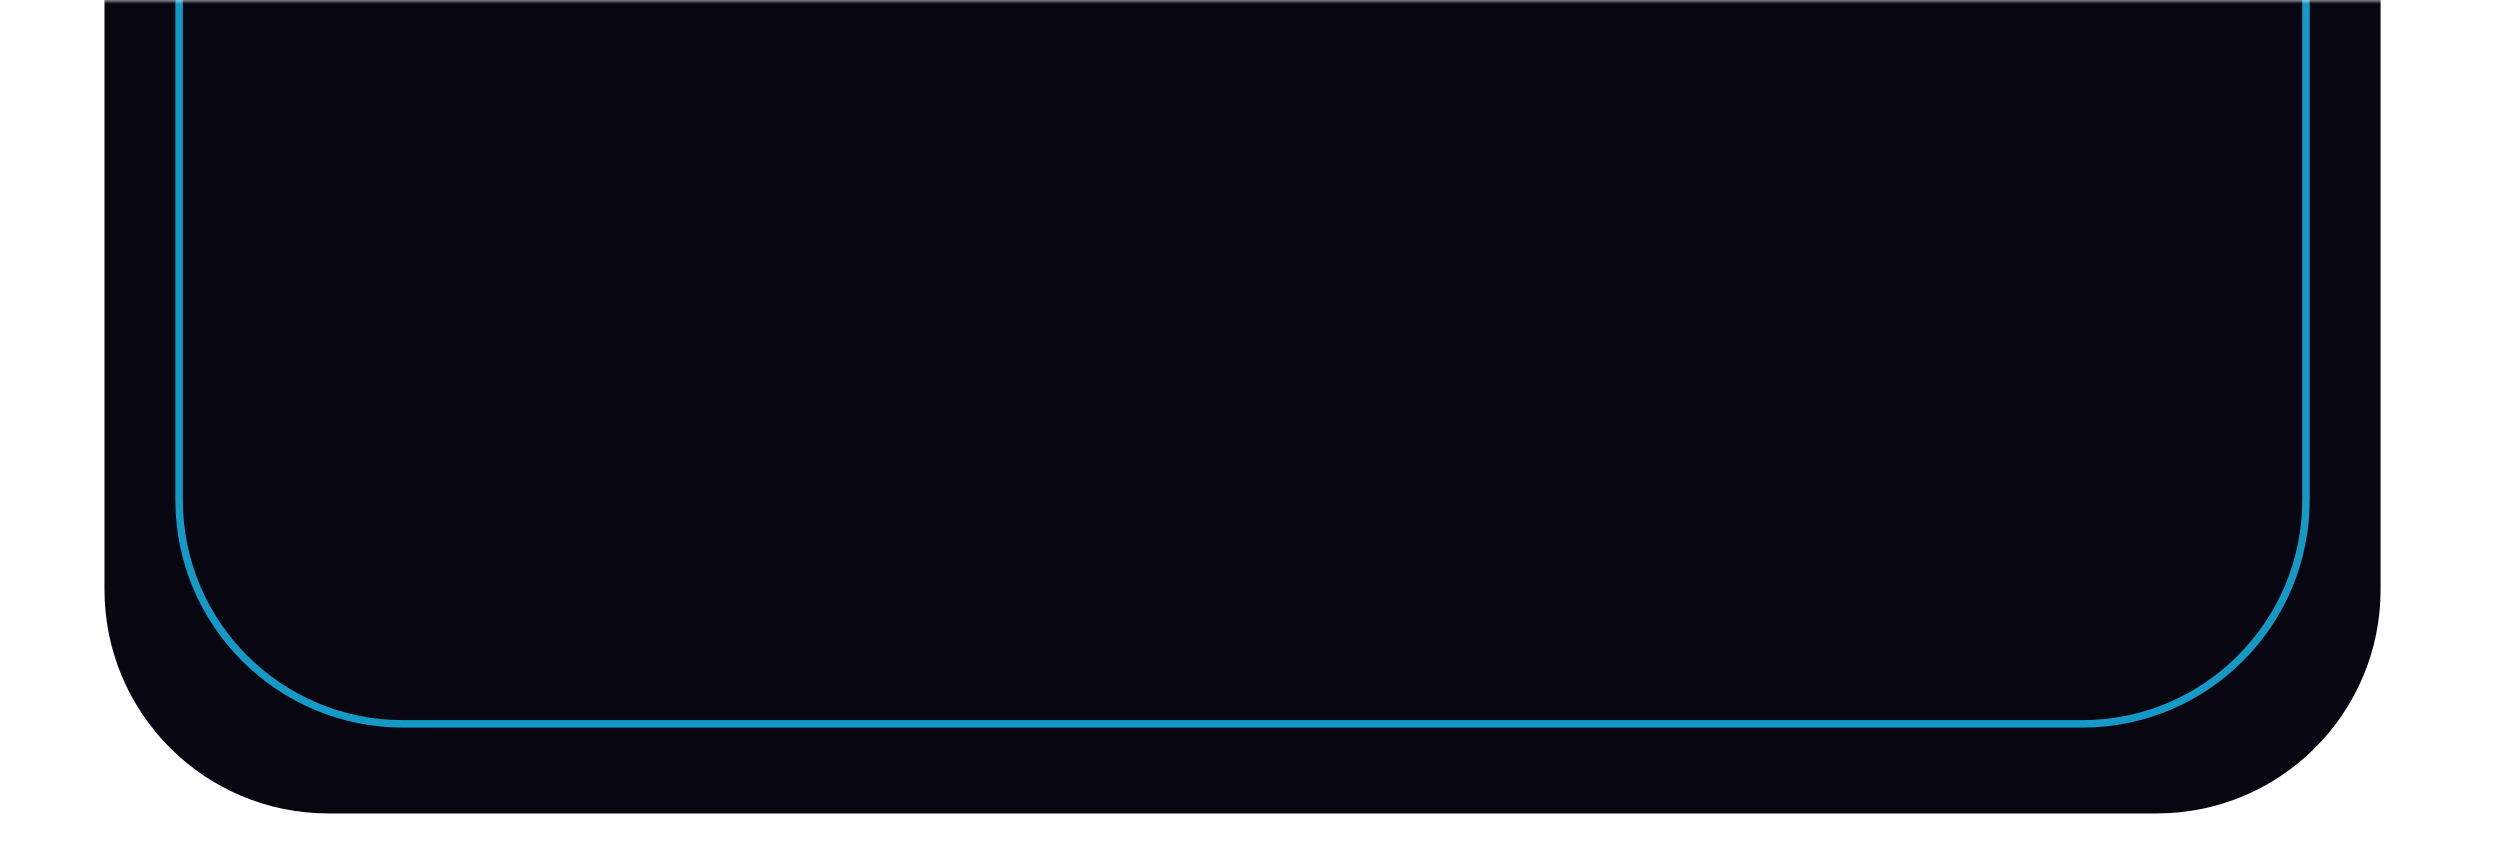 <?xml version="1.0" encoding="UTF-8"?> <svg xmlns="http://www.w3.org/2000/svg" width="335" height="113" viewBox="0 0 335 113" fill="none"> <mask id="mask0_157_110" style="mask-type:alpha" maskUnits="userSpaceOnUse" x="0" y="0" width="335" height="113"> <rect width="335" height="113" fill="#D9D9D9"></rect> </mask> <g mask="url(#mask0_157_110)"> <path d="M14 -174.743V-239C14 -255.569 27.431 -269 44 -269H289C305.569 -269 319 -255.569 319 -239V79C319 95.569 305.569 109 289 109H44C27.431 109 14 95.569 14 79V-25.786C14 -30.911 15.313 -35.951 17.814 -40.425L23.102 -49.884C25.603 -54.358 26.916 -59.397 26.916 -64.523V-137.328C26.916 -143.406 25.07 -149.342 21.621 -154.347L19.295 -157.724C15.847 -162.729 14 -168.665 14 -174.743Z" fill="#080611"></path> <path d="M24 -169.303V-227C24 -243.569 37.431 -257 54 -257H279C295.569 -257 309 -243.569 309 -227V67C309 83.569 295.569 97 279 97H54C37.431 97 24 83.569 24 67V-28.747C24 -33.863 25.308 -38.893 27.8 -43.361L32.269 -51.373C34.761 -55.84 36.069 -60.871 36.069 -65.987V-133.113C36.069 -139.18 34.229 -145.106 30.792 -150.106L29.277 -152.309C25.84 -157.31 24 -163.235 24 -169.303Z" stroke="#1599C6"></path> </g> </svg> 